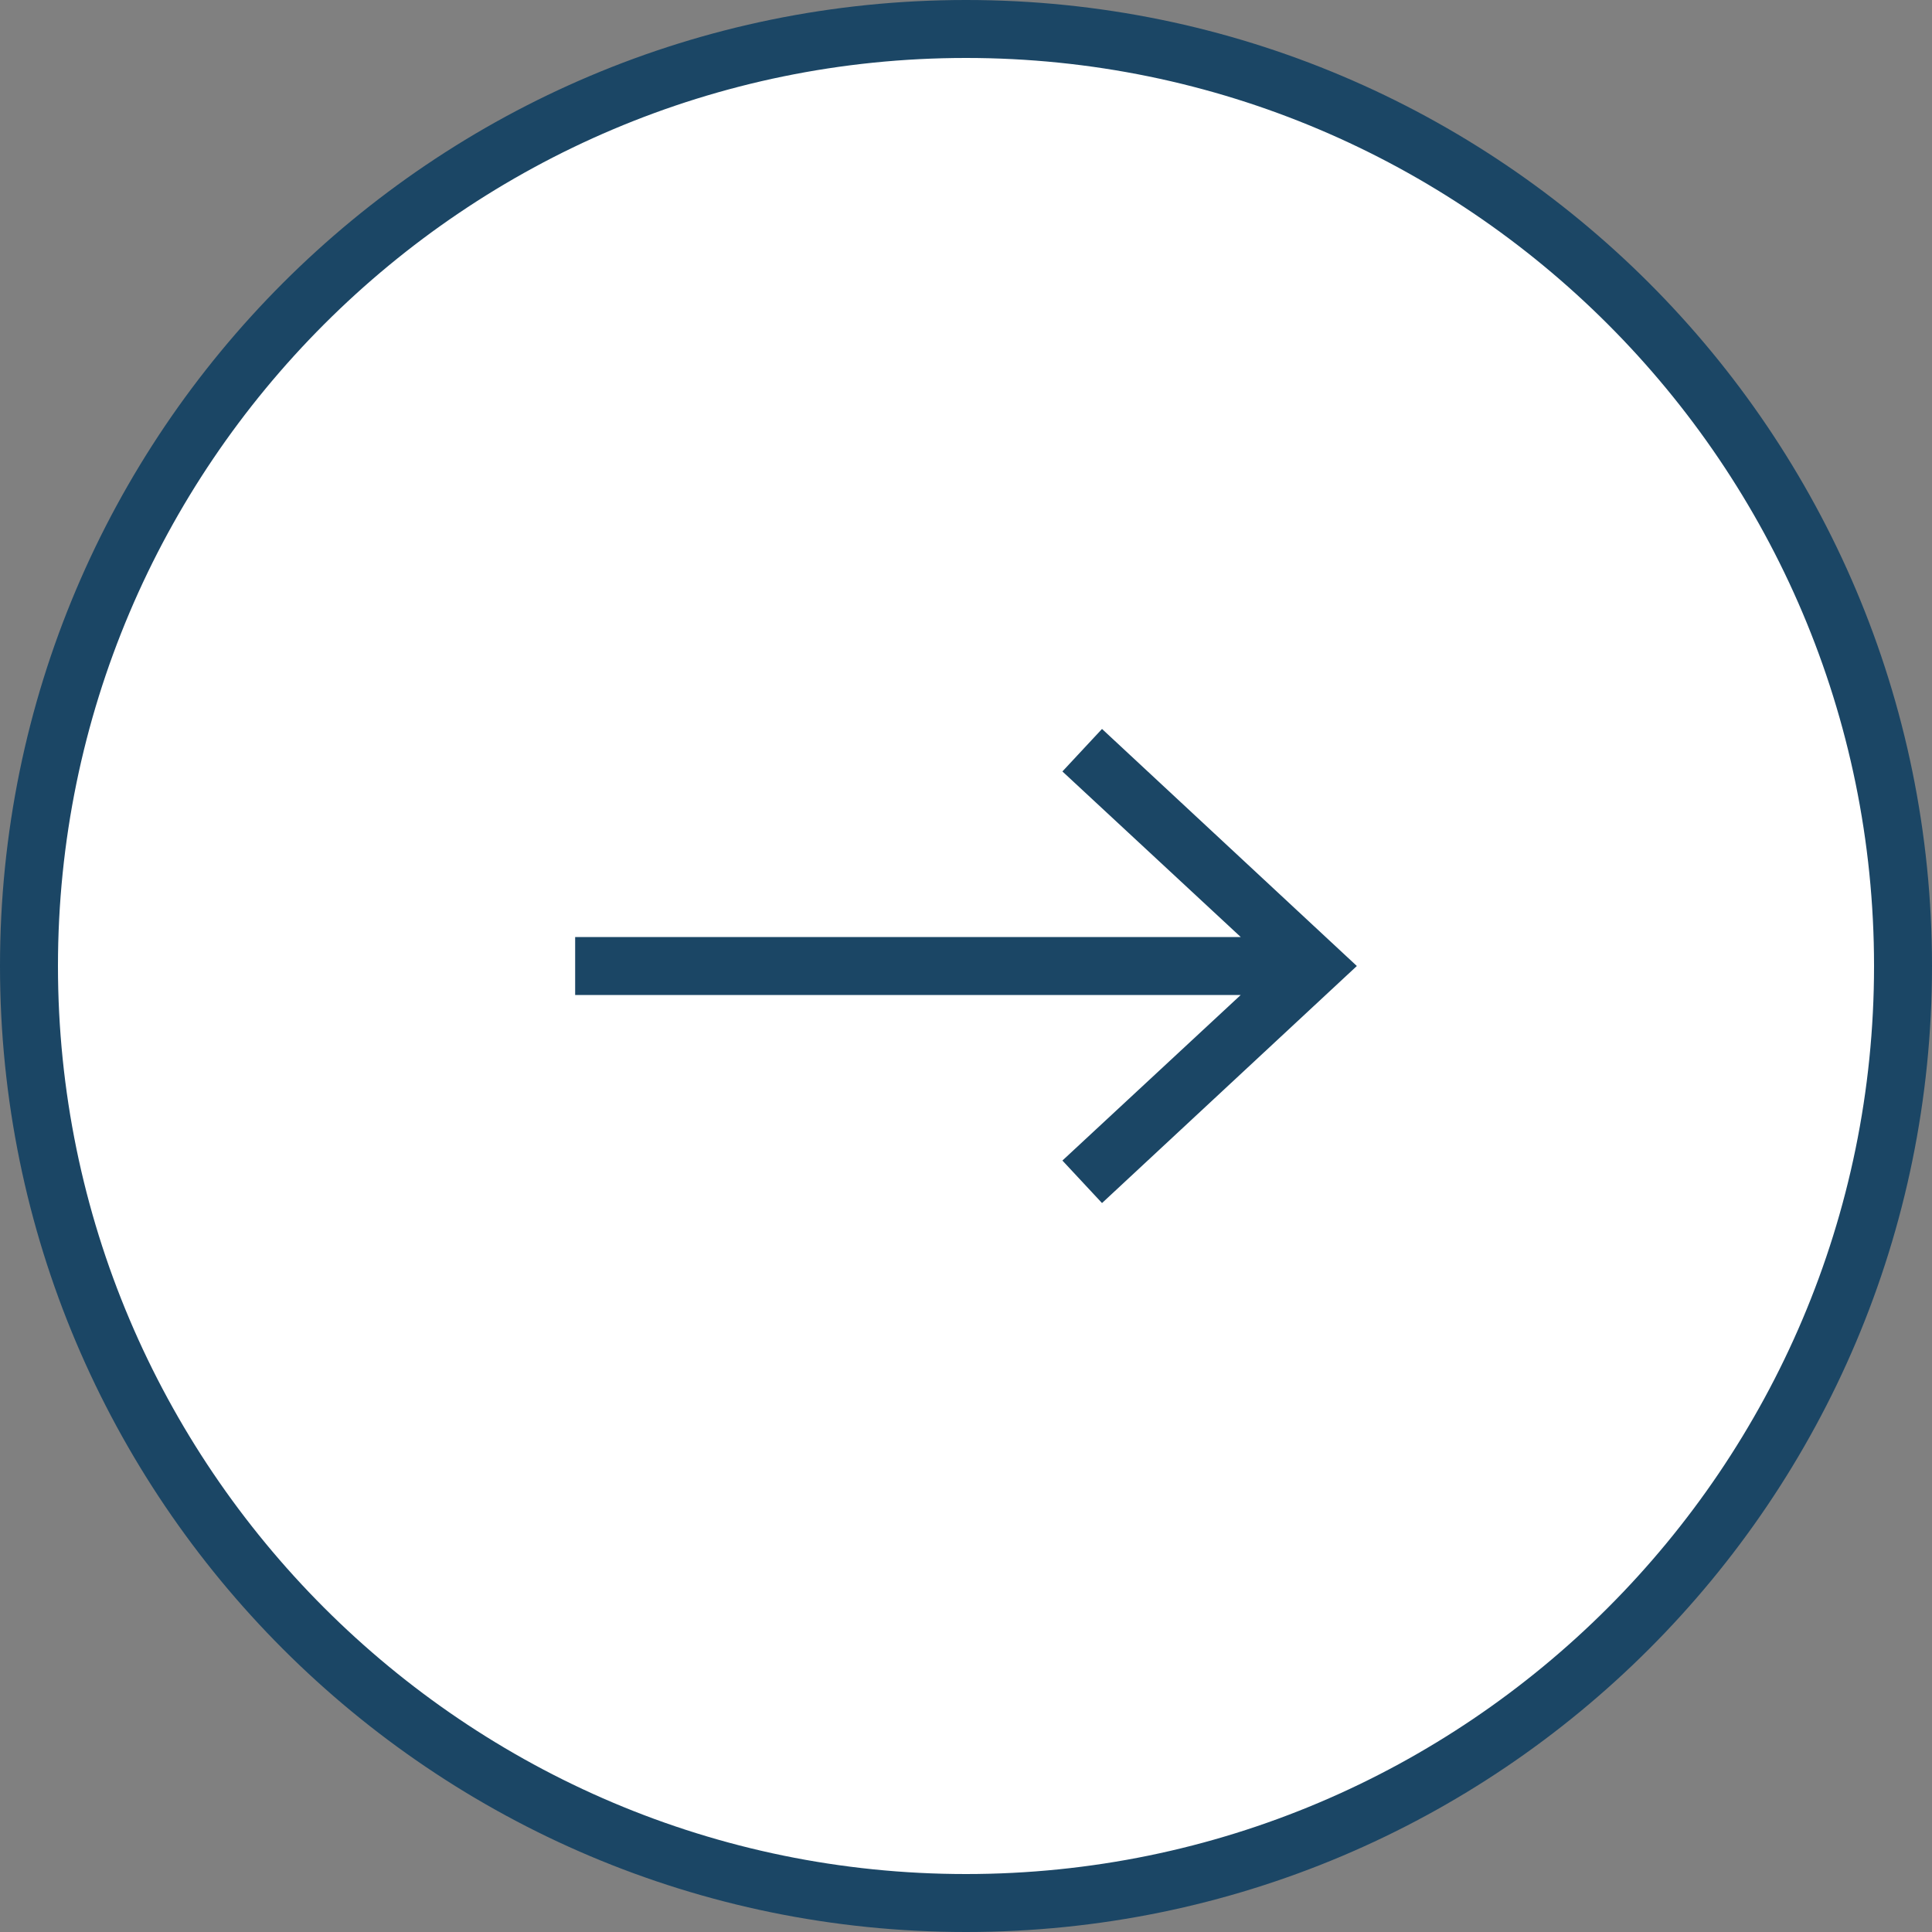 <?xml version="1.0" encoding="UTF-8"?><svg id="Ebene_1" xmlns="http://www.w3.org/2000/svg" viewBox="0 0 100 100"><rect x="0" y="0" width="100" height="100" fill="#808080" stroke="none"/><defs><style>.cls-1{fill:#fff;}.cls-2{fill:#1b4665;}</style></defs><circle class="cls-1" cx="50" cy="50" r="48.5"/><path class="cls-2" d="m50,3c25.92,0,47,21.08,47,47s-21.08,47-47,47S3,75.92,3,50,24.08,3,50,3M50,0C22.39,0,0,22.39,0,50s22.39,50,50,50,50-22.39,50-50S77.61,0,50,0h0Z"/><polygon class="cls-2" points="70.23 50 57.04 62.27 54.99 60.07 64.22 51.5 29.77 51.5 29.77 48.5 64.22 48.5 54.99 39.93 57.04 37.73 70.23 50"/></svg>